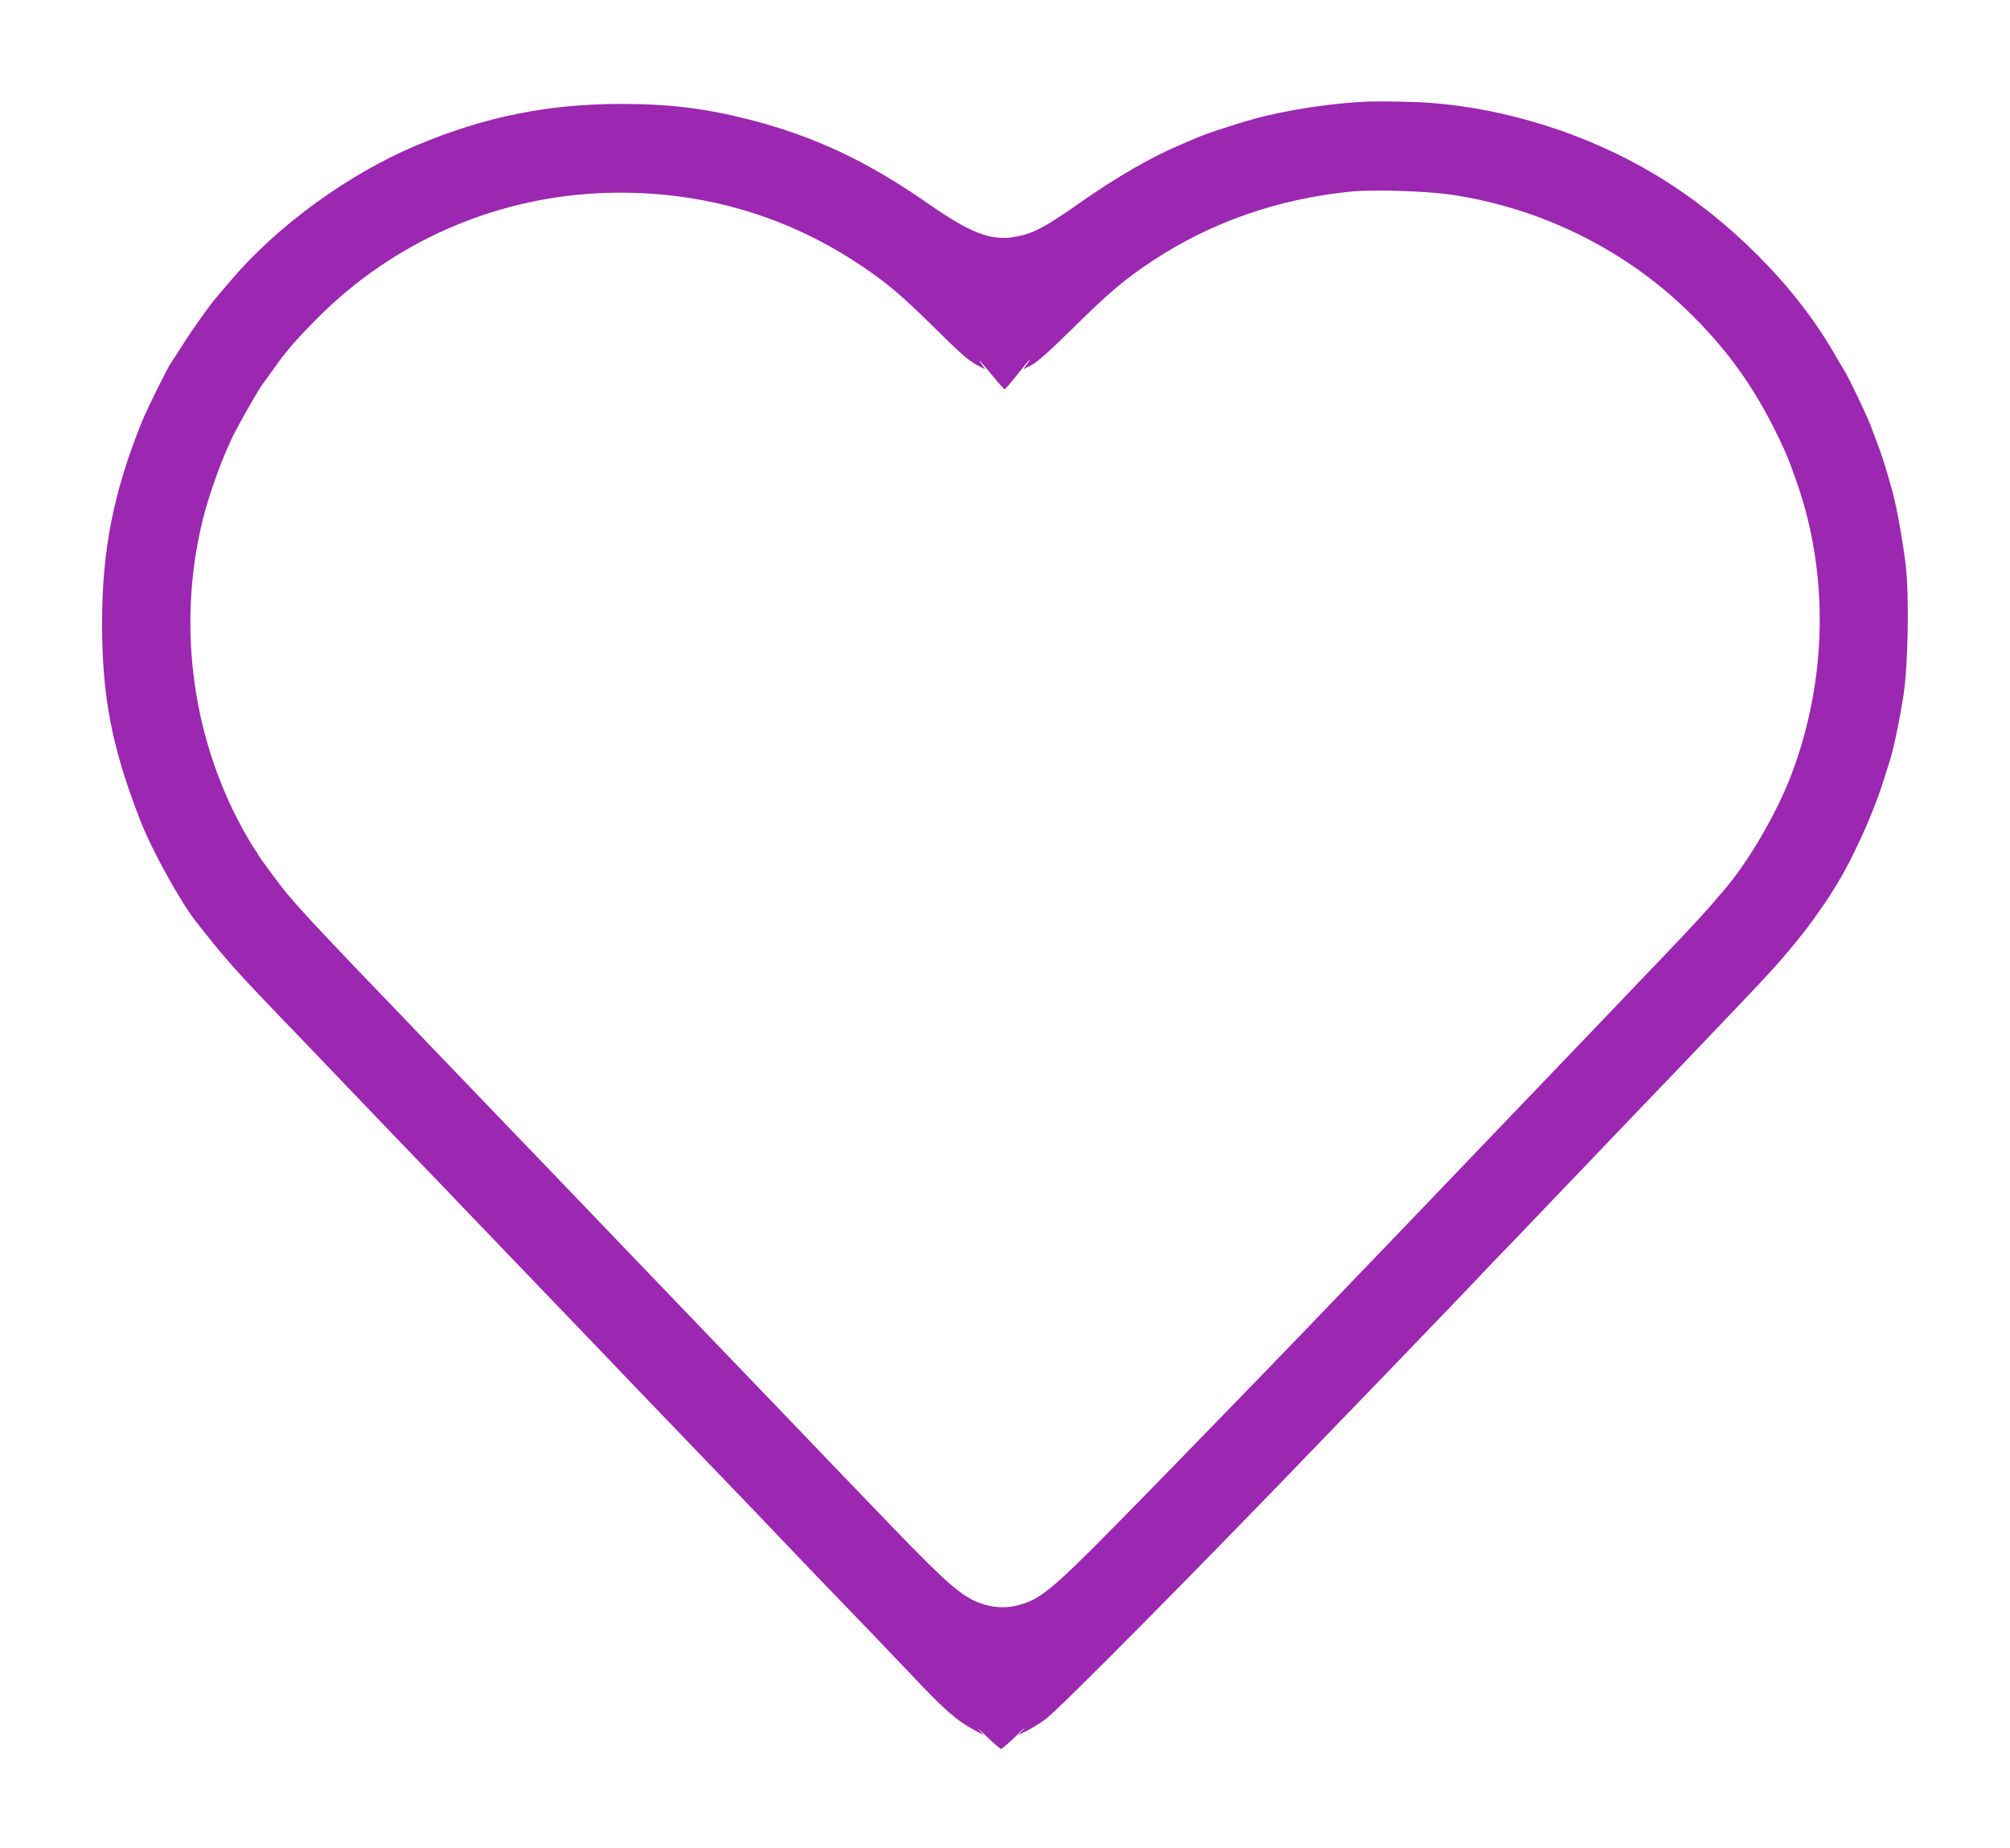 <?xml version="1.0" standalone="no"?>
<!DOCTYPE svg PUBLIC "-//W3C//DTD SVG 20010904//EN"
 "http://www.w3.org/TR/2001/REC-SVG-20010904/DTD/svg10.dtd">
<svg version="1.0" xmlns="http://www.w3.org/2000/svg"
 width="1280pt" height="1177pt" viewBox="0 0 1280 1177"
 preserveAspectRatio="xMidYMid meet">
<g transform="translate(0,1177) scale(0.1,-0.1)"
fill="#9c27b0" stroke="none">
<path d="M8710 11123 c-207 -9 -447 -43 -657 -93 -120 -29 -361 -106 -438
-140 -22 -10 -65 -28 -95 -41 -187 -78 -410 -207 -655 -379 -221 -155 -292
-191 -411 -210 -145 -24 -278 28 -539 210 -392 274 -733 434 -1150 540 -277
70 -502 98 -810 98 -468 0 -871 -82 -1305 -265 -436 -184 -885 -512 -1179
-858 -42 -49 -86 -101 -98 -115 -36 -41 -155 -209 -212 -300 -30 -47 -62 -97
-72 -111 -27 -40 -153 -295 -187 -379 -179 -445 -252 -813 -252 -1278 0 -472
62 -794 245 -1262 73 -188 257 -520 357 -645 4 -5 23 -29 40 -51 149 -188 222
-270 513 -573 61 -62 124 -128 140 -145 17 -18 125 -131 240 -251 116 -121
260 -271 320 -334 61 -63 167 -174 236 -245 70 -72 141 -147 159 -166 18 -19
125 -131 239 -249 113 -118 217 -226 231 -241 14 -15 122 -127 240 -250 118
-123 226 -235 240 -250 45 -48 442 -462 561 -585 109 -113 329 -342 394 -410
278 -292 526 -551 777 -810 74 -77 175 -183 224 -235 209 -222 287 -290 399
-350 l60 -32 -30 33 c-16 19 6 -1 50 -43 44 -43 85 -78 90 -78 5 0 48 37 95
82 46 46 69 66 50 45 l-35 -38 55 27 c30 15 84 48 120 75 86 63 1003 990 1794
1813 32 34 111 115 175 181 291 302 409 424 587 610 106 110 211 220 234 245
23 25 90 95 149 155 123 128 494 516 531 555 22 24 217 227 540 564 253 265
473 495 526 552 16 18 49 54 74 80 102 110 238 277 300 369 19 28 38 55 42 60
17 20 92 142 125 200 102 184 208 429 263 610 12 39 26 81 30 95 25 71 63 251
92 433 29 191 37 626 14 827 -18 149 -56 362 -82 460 -43 157 -69 239 -104
330 -12 30 -25 66 -30 80 -17 53 -150 334 -181 380 -9 14 -36 59 -59 100 -251
434 -673 857 -1135 1135 -428 258 -946 424 -1440 460 -92 7 -314 11 -395 8z
m532 -593 c565 -84 1091 -342 1496 -731 254 -245 429 -487 581 -801 64 -133
71 -151 127 -311 200 -579 189 -1238 -31 -1832 -95 -257 -281 -577 -445 -765
-12 -14 -45 -52 -73 -85 -83 -95 -203 -223 -487 -518 -63 -66 -126 -132 -140
-147 -21 -22 -340 -356 -445 -465 -16 -17 -120 -125 -230 -240 -278 -291 -412
-431 -540 -564 -60 -63 -123 -129 -140 -146 -16 -17 -127 -132 -245 -255 -118
-123 -226 -236 -240 -250 -81 -86 -756 -783 -1070 -1104 -664 -681 -722 -731
-882 -772 -76 -20 -160 -14 -240 16 -114 42 -213 129 -548 476 -145 150 -543
565 -580 604 -14 15 -122 127 -240 250 -118 123 -226 235 -240 250 -14 15
-122 127 -240 250 -118 123 -226 235 -240 250 -39 41 -432 451 -555 579 -131
136 -145 151 -395 411 -107 112 -215 224 -240 250 -25 26 -133 138 -240 250
-107 113 -249 261 -316 330 -67 69 -134 139 -150 156 -312 329 -327 346 -428
464 -40 48 -179 235 -184 250 -3 8 -9 17 -13 20 -3 3 -26 39 -50 80 -351 603
-456 1338 -289 2025 43 176 137 432 210 570 66 125 155 277 177 305 7 8 38 52
70 97 78 110 145 187 282 324 475 474 1105 753 1775 788 607 30 1175 -124
1671 -455 170 -113 264 -193 465 -391 191 -189 228 -220 294 -255 l39 -20 -23
34 c-32 46 -6 18 74 -79 37 -46 71 -83 74 -83 4 1 40 43 81 95 72 92 105 127
60 63 l-23 -31 55 29 c37 20 120 94 264 236 232 229 328 310 507 428 371 245
801 395 1265 440 142 14 479 3 635 -20z"/>
</g>
</svg>
